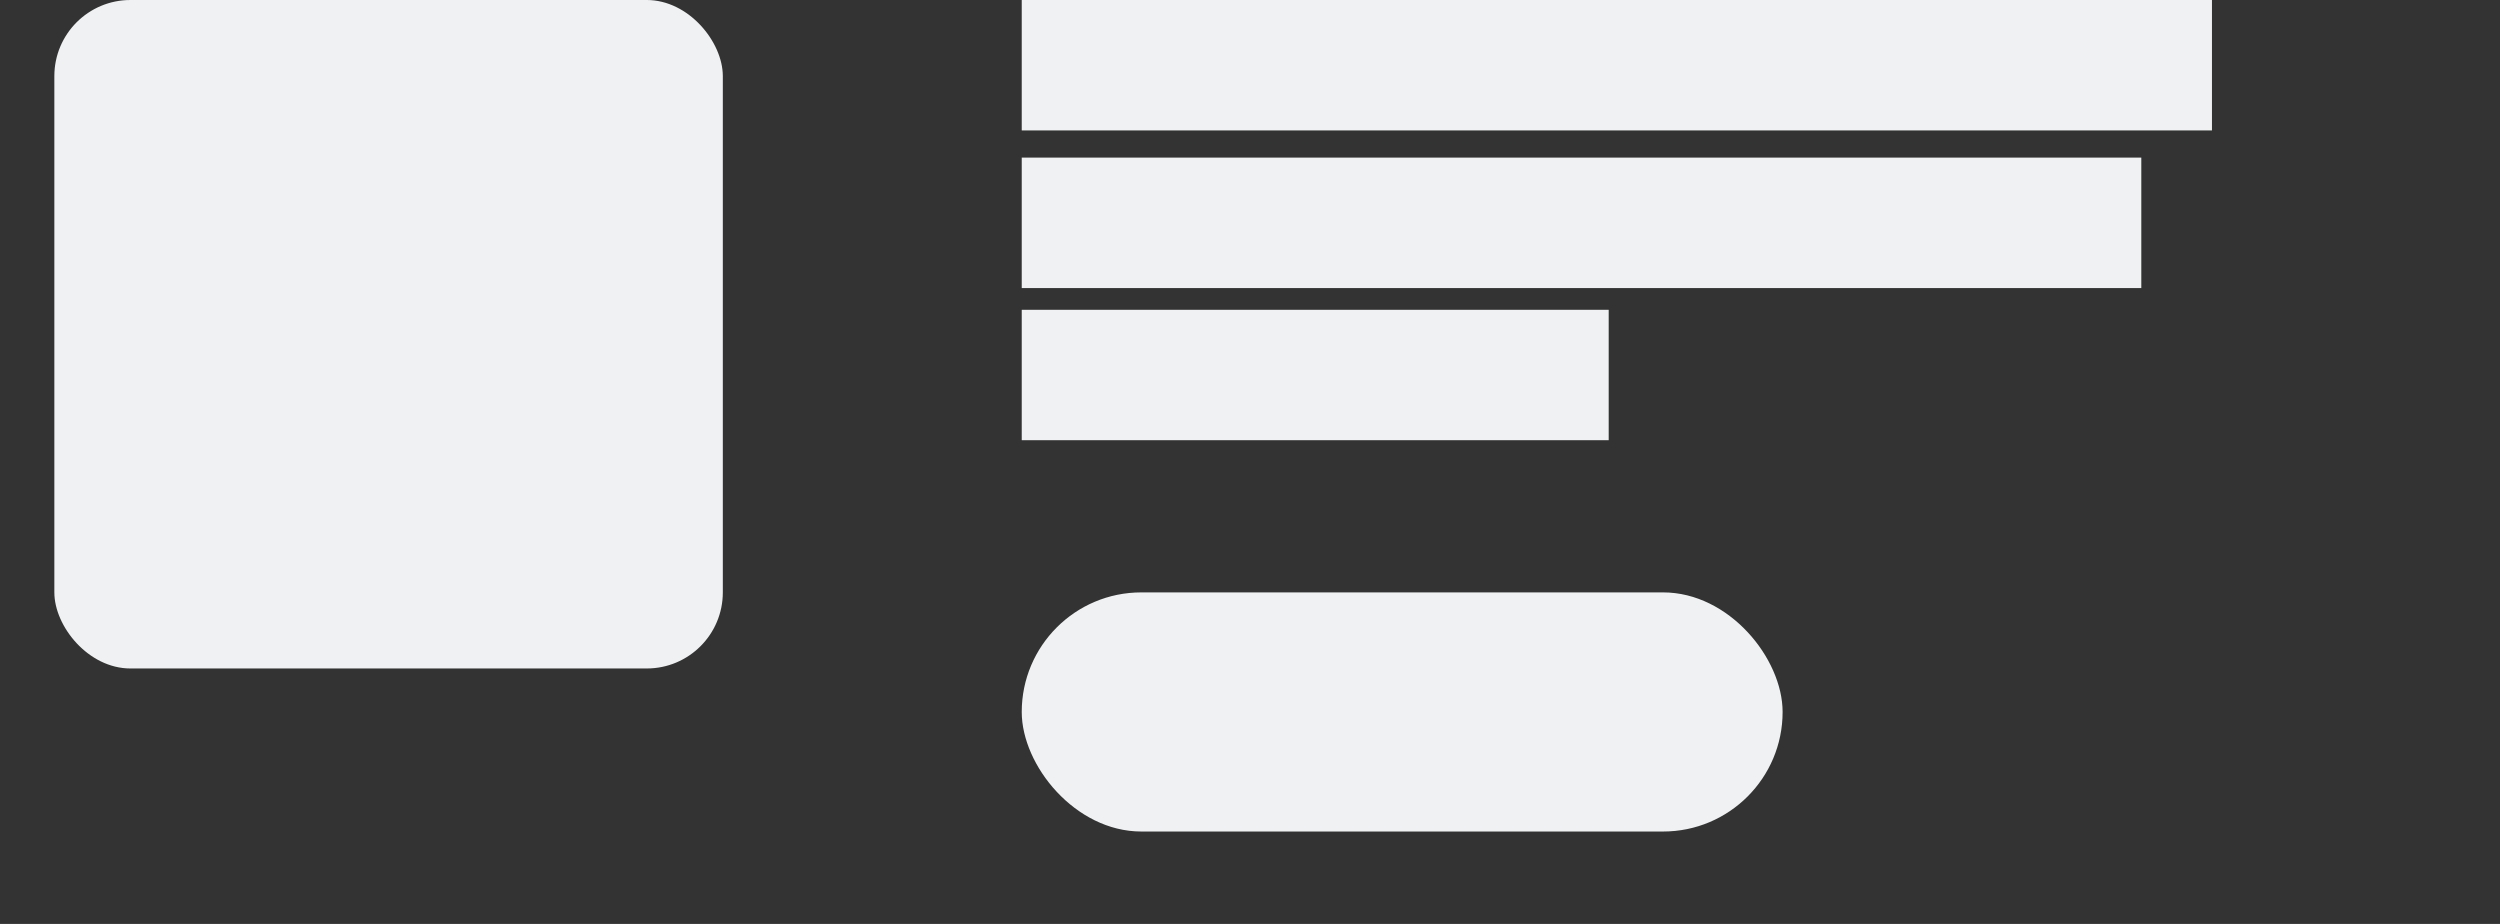 <svg xmlns="http://www.w3.org/2000/svg" viewBox="0 0 460 170" fill="#eff1f2">
  <rect x="0" y="0" width="460" height="170" fill="#333333" stroke="none"/>
  <rect x="10" width="123" height="123" rx="14" ry="14"/>
  <path d="M188 0h219v24H188z"/>
  <rect x="188" y="109" width="140" height="44" rx="22" ry="22"/>
  <path d="M188 29h206v24H188zM188 57h108v24H188z"/>
</svg>
